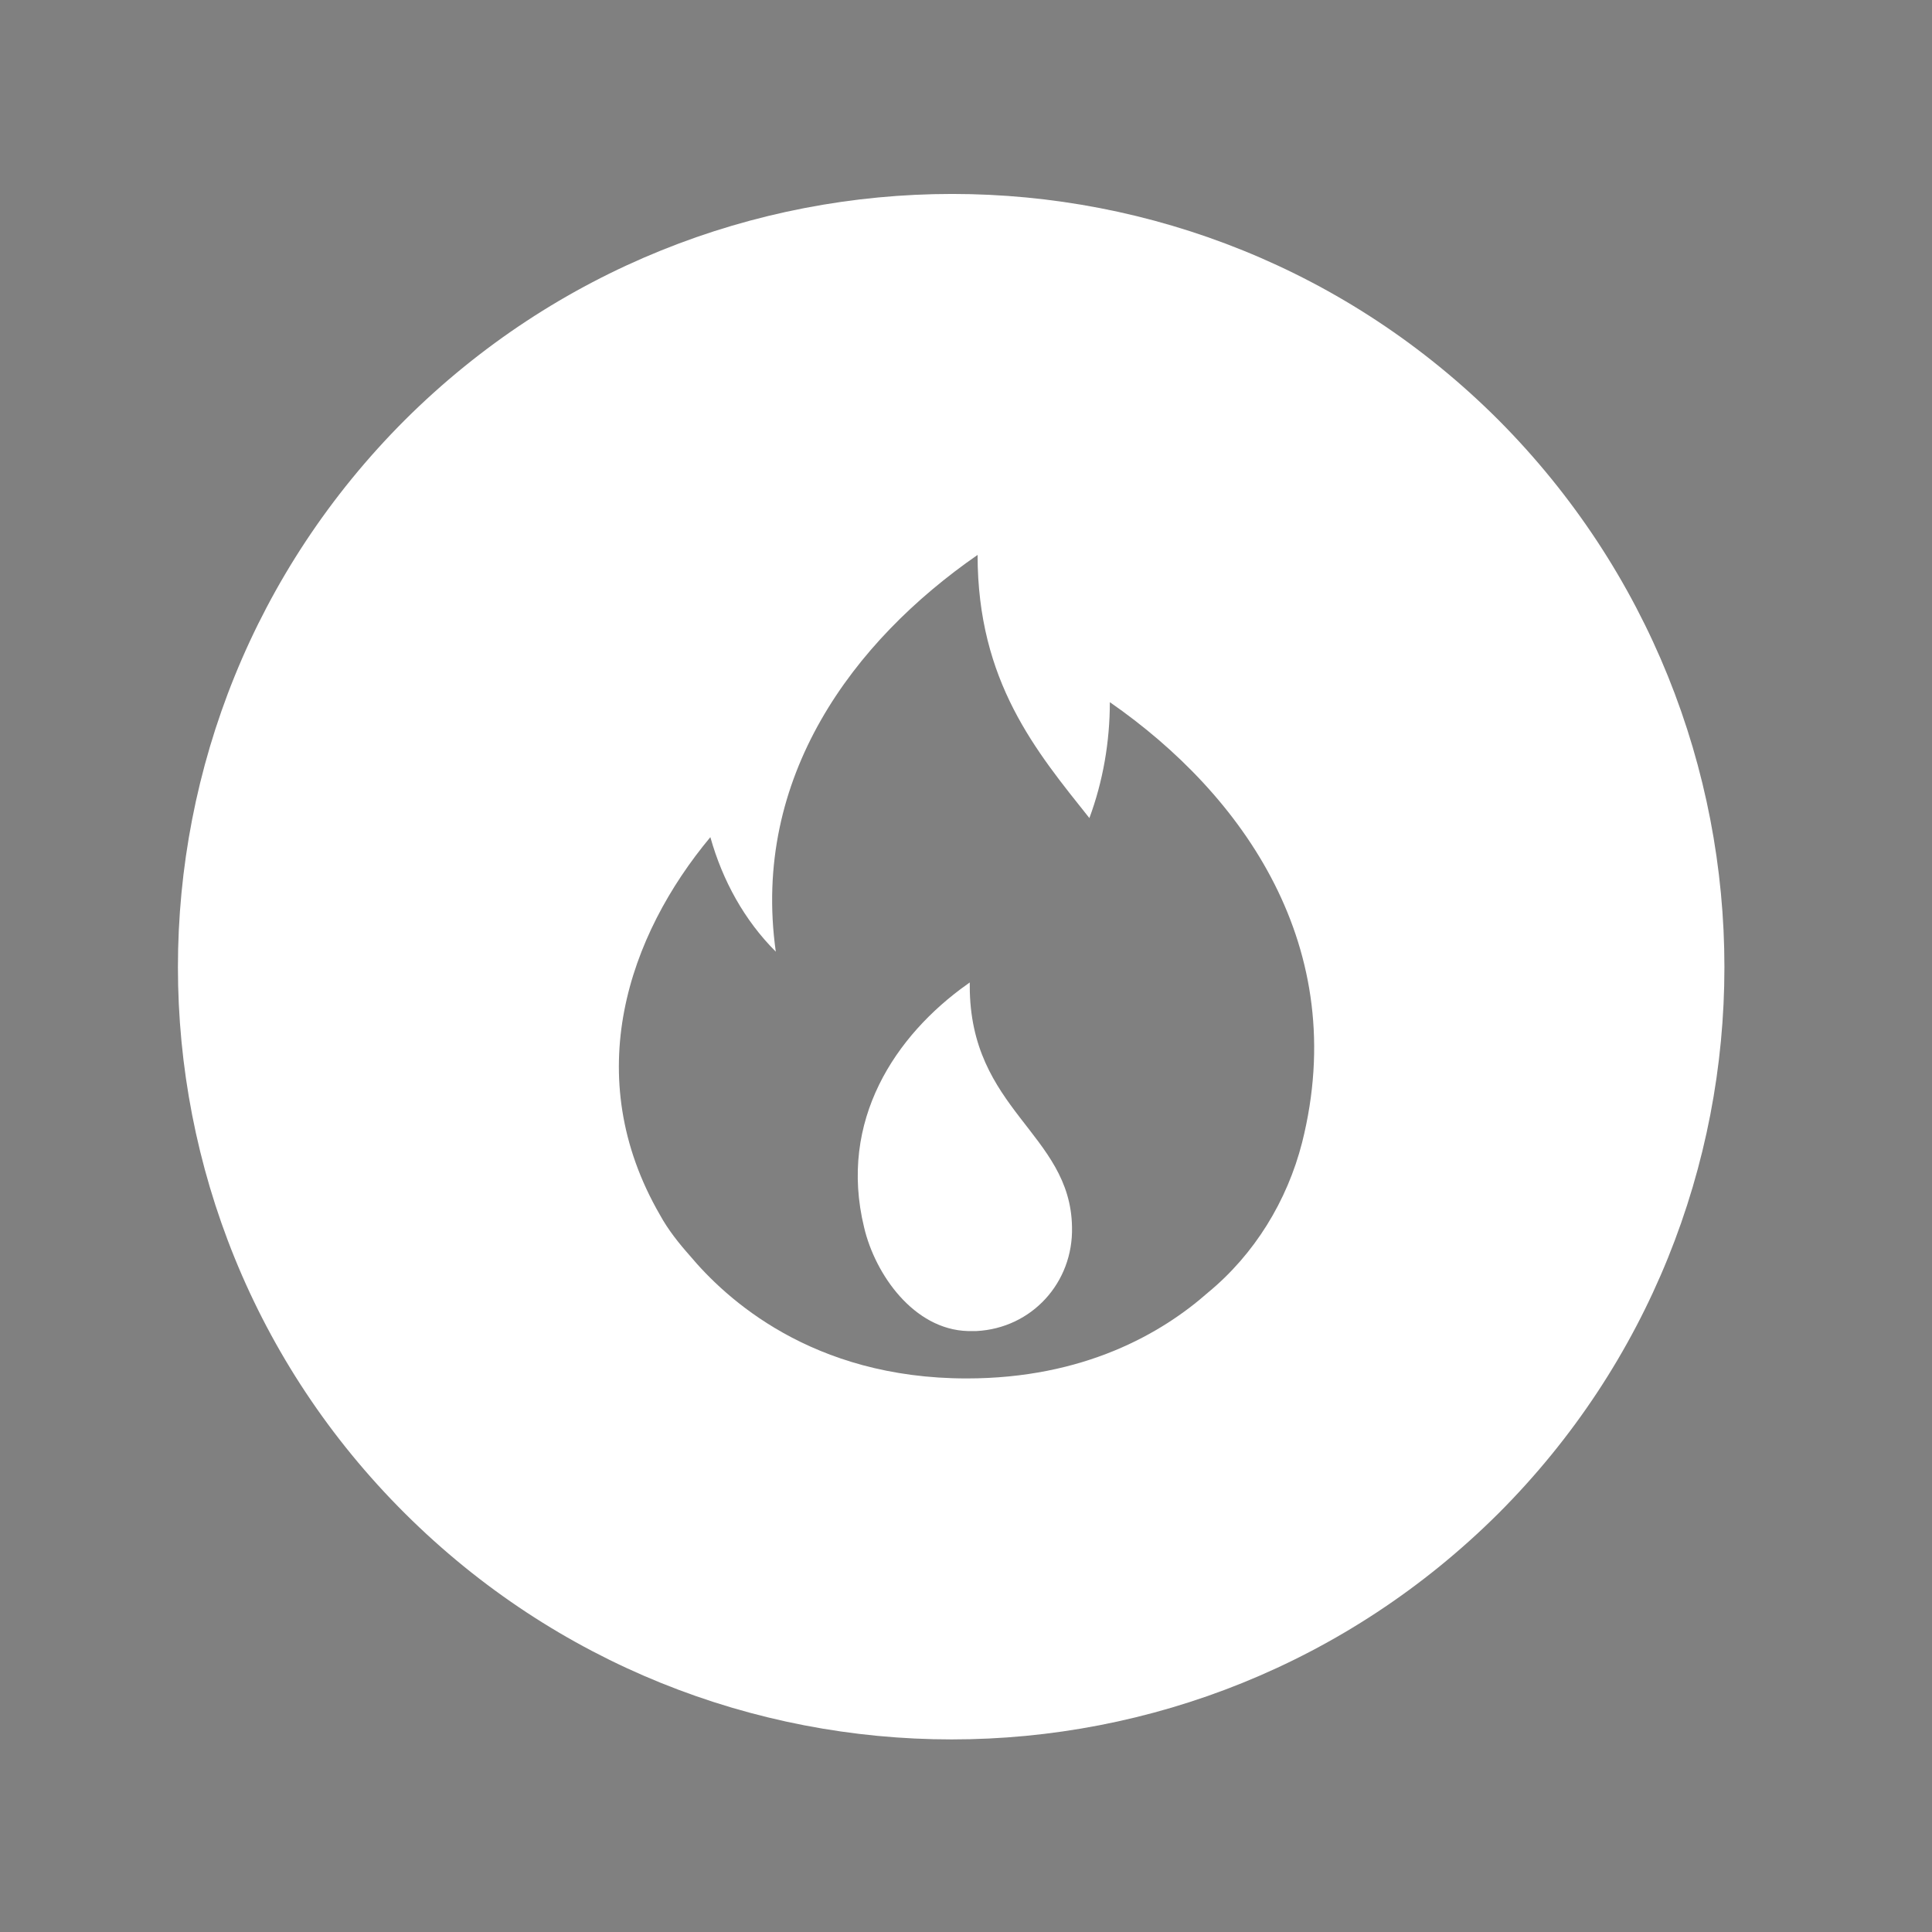 <?xml version="1.0" encoding="UTF-8"?> <!-- Generator: Adobe Illustrator 23.0.1, SVG Export Plug-In . SVG Version: 6.00 Build 0) --> <svg xmlns="http://www.w3.org/2000/svg" xmlns:xlink="http://www.w3.org/1999/xlink" version="1.1" id="Warstwa_1" x="0px" y="0px" viewBox="0 0 141.7 141.7" style="enable-background:new 0 0 141.7 141.7;" xml:space="preserve"><rect x="0" y="0" width="141.7" height="141.7" fill="#808080" stroke="none"/> <style type="text/css"> .st0{fill:#FFFFFF;} .st1{fill:#3C3C3B;} .st2{fill:#FFFFFF;stroke:#FFFFFF;stroke-width:0.25;stroke-miterlimit:10;} </style> <path class="st0" d="M109.9,30.8c-22.1-22.1-58-22.1-80.2,0C7.5,53,7.5,88.9,29.7,111s58,22.1,80.2,0c0,0,0,0,0,0 C132,88.9,132,53,109.9,30.8z M95.5,83.8c-1.1,4.3-3.5,8.2-6.9,11c-3.4,3-9.1,6.3-17.7,6.3c-11.4,0-17.7-5.9-20.3-9v0 c-0.8-0.9-1.6-1.9-2.2-3c-5.9-10.2-2.3-20.5,3.7-27.7c0.9,3.2,2.5,6.1,4.8,8.4C55.1,57,62.6,47,71.7,40.7c0,9.3,4.3,14.4,8.2,19.3 c1-2.7,1.5-5.6,1.5-8.5C91.2,58.3,99.1,69.5,95.5,83.8z"></path> <path class="st1" d="M63.5,90c0.8,3.4,3.6,7.4,7.5,7.5c0.2,0,0.4,0,0.6,0c4-0.2,7-3.5,6.9-7.5c-0.1-6.8-7.5-8.5-7.5-17.7 C65.8,76,61.6,82.2,63.5,90z"></path> <path class="st1" d="M63.5,90c0.8,3.4,3.6,7.4,7.5,7.5c0.2,0,0.4,0,0.6,0c4-0.2,7-3.5,6.9-7.5c-0.1-6.8-7.5-8.5-7.5-17.7 C65.8,76,61.6,82.2,63.5,90z"></path> <path class="st2" d="M63.5,90c0.8,3.4,3.6,7.4,7.5,7.5c0.2,0,0.4,0,0.6,0c4-0.2,7-3.5,6.9-7.5c-0.1-6.8-7.5-8.5-7.5-17.7 C65.8,76,61.6,82.2,63.5,90z"></path> </svg> 